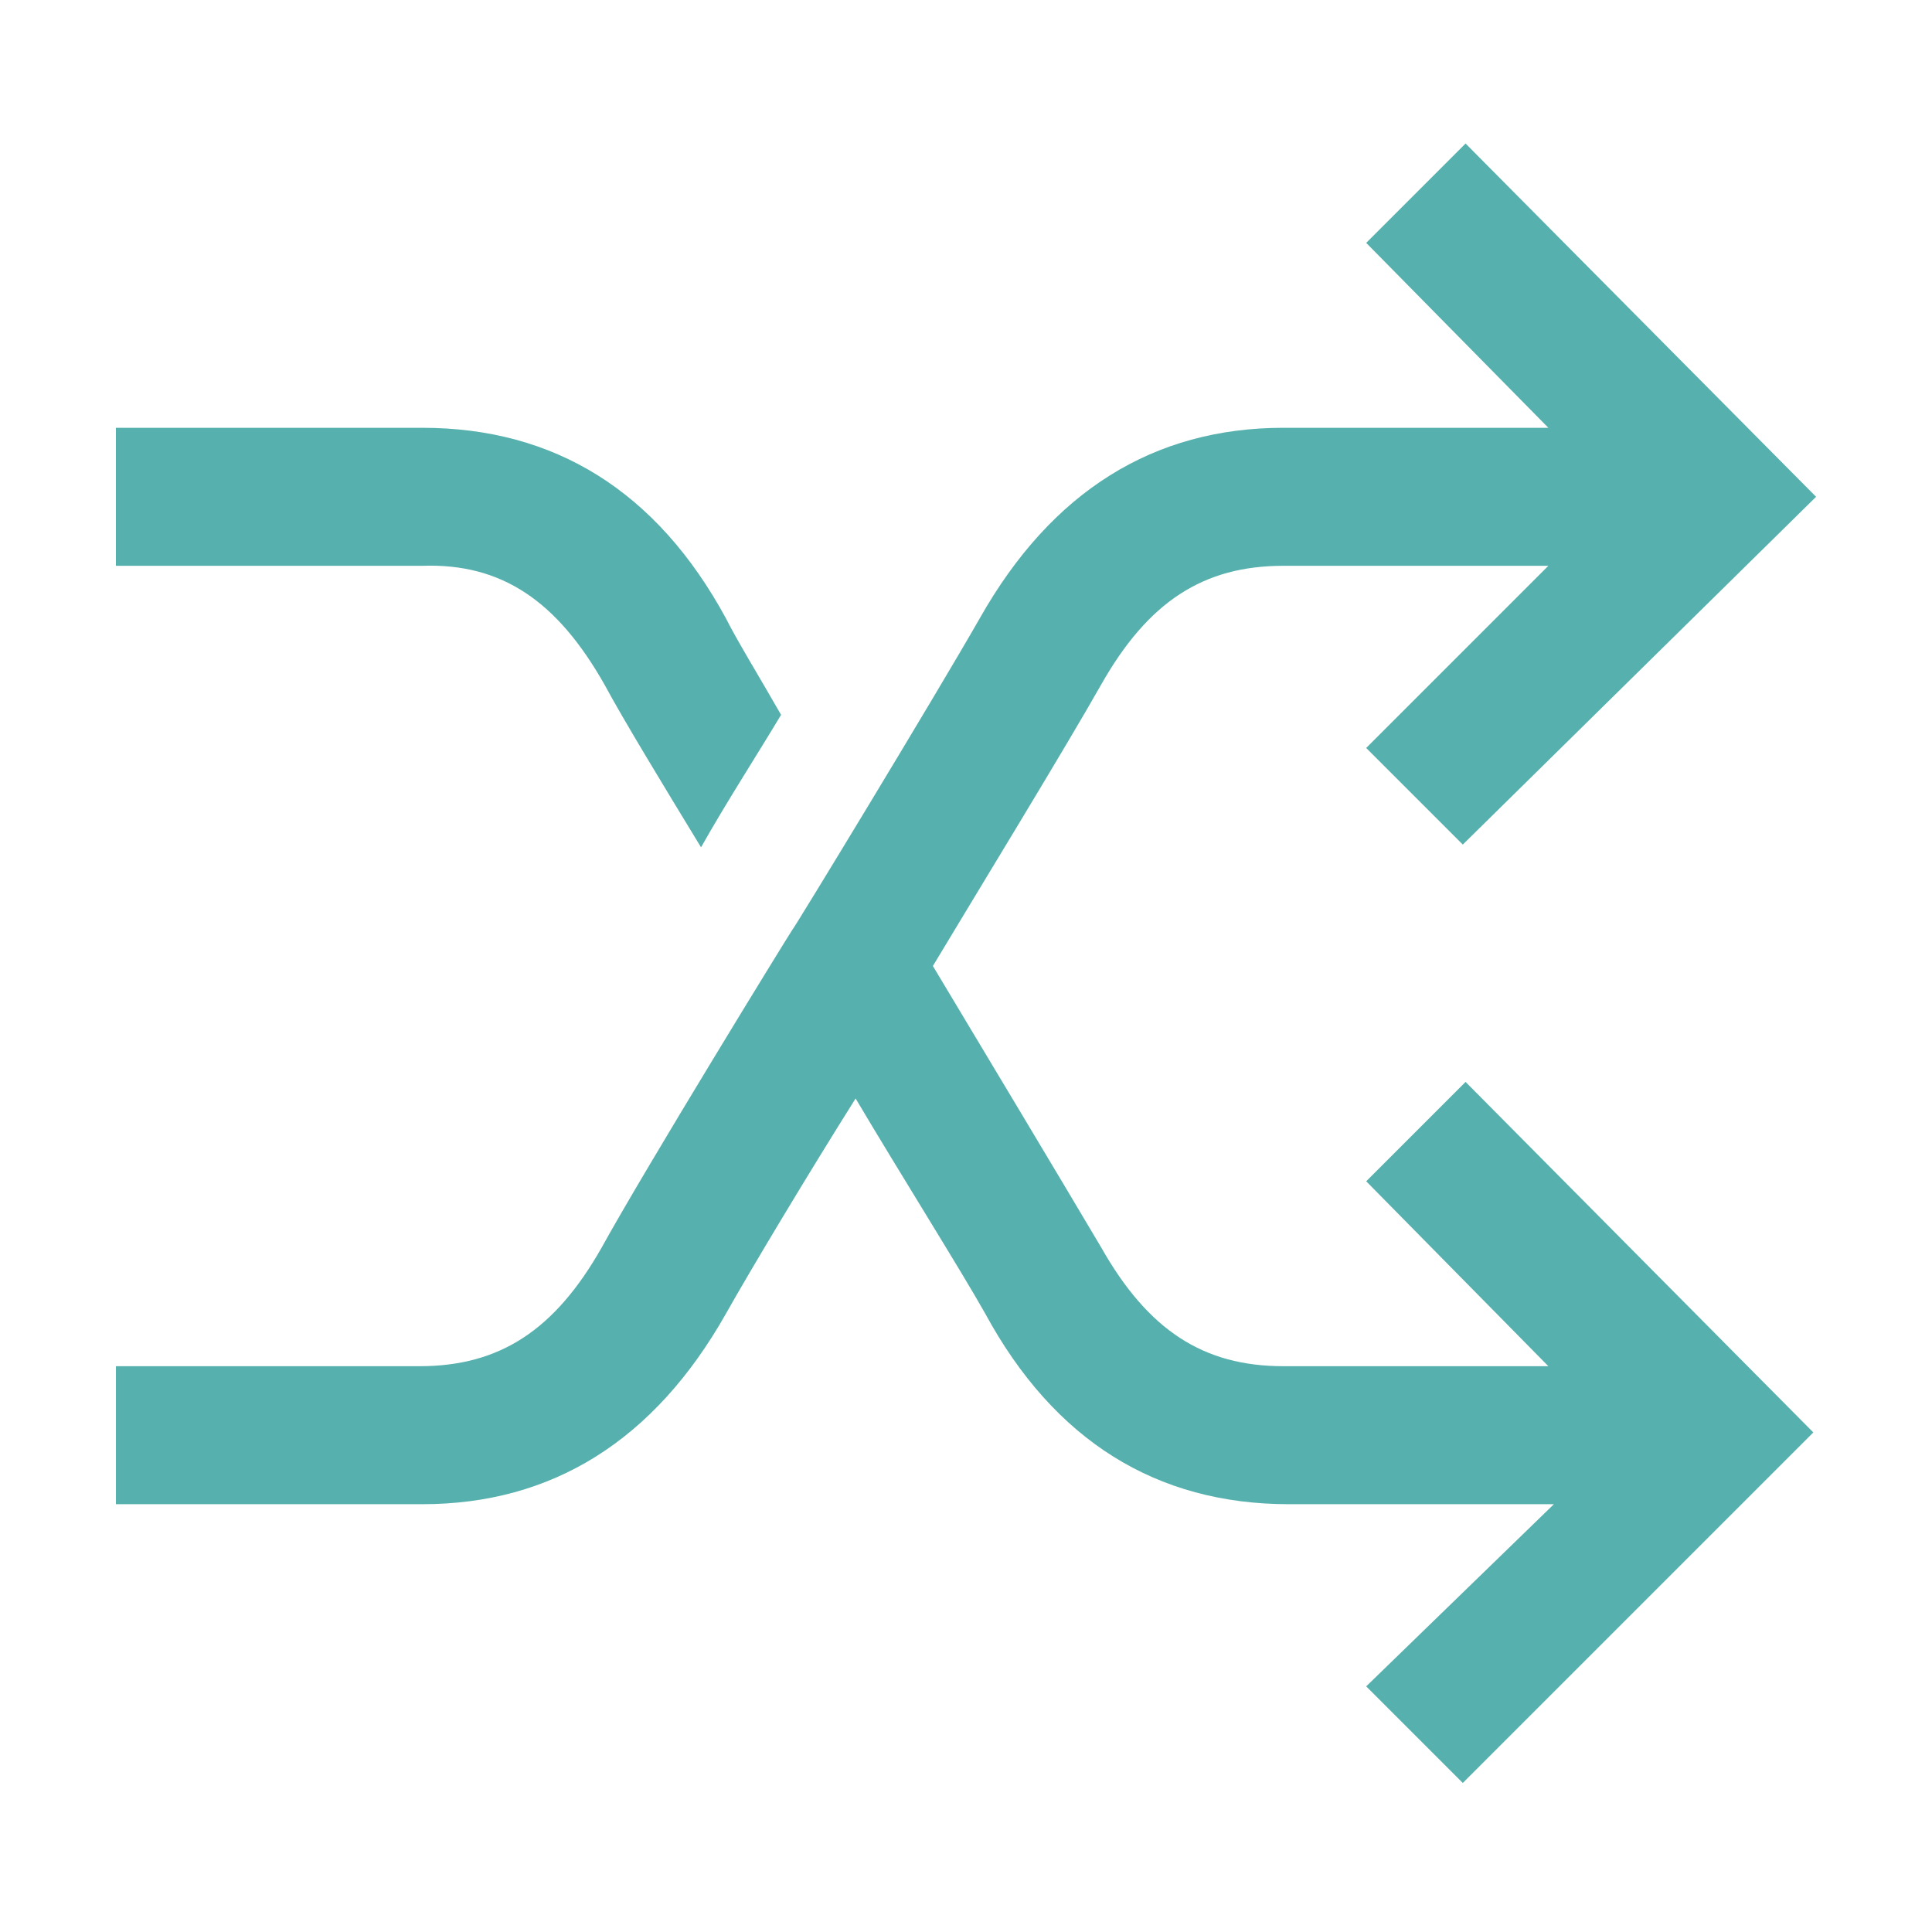<?xml version="1.0" encoding="UTF-8"?>
<!-- Generator: Adobe Illustrator 27.2.0, SVG Export Plug-In . SVG Version: 6.00 Build 0)  -->
<svg xmlns="http://www.w3.org/2000/svg" xmlns:xlink="http://www.w3.org/1999/xlink" version="1.1" id="Ebene_1" x="0px" y="0px" viewBox="0 0 70 70" style="enable-background:new 0 0 70 70;" xml:space="preserve">
<style type="text/css">
	.st0{fill:#56B0AD;}
</style>
<g>
	<g>
		<path class="st0" d="M21.9,24.8c0.7,1.3,2.1,3.6,3.5,5.9c0.9-1.6,2-3.3,2.9-4.8c-0.8-1.4-1.6-2.7-2-3.5c-2.5-4.6-6.2-6.9-11-6.9    H4.2v5h11.1C18.2,20.4,20.2,21.8,21.9,24.8z M49.5,42.8l6.6,6.7h-9.6c-2.9,0-4.9-1.3-6.6-4.3c-1.3-2.2-4.6-7.7-6.1-10.2    c1.5-2.5,4.8-7.9,6.1-10.2c1.7-3,3.7-4.3,6.6-4.3h9.6l-6.6,6.6l3.5,3.5L65.8,18L53.1,5.2l-3.6,3.6l6.6,6.7h-9.6    c-4.7,0-8.4,2.3-11,6.9c-1.6,2.8-6.7,11.2-6.8,11.3l0,0c-0.2,0.3-5.3,8.6-6.9,11.5c-1.7,3-3.7,4.3-6.6,4.3h-11v5h11.1    c4.7,0,8.4-2.3,11-6.9c0.9-1.6,3-5.1,4.7-7.8c1.6,2.7,3.8,6.2,4.7,7.8c2.5,4.6,6.2,6.9,11,6.9h9.6l-6.8,6.6l3.5,3.5l12.7-12.7    L53.1,39.2L49.5,42.8z"></path>
	</g>
</g>
</svg>
